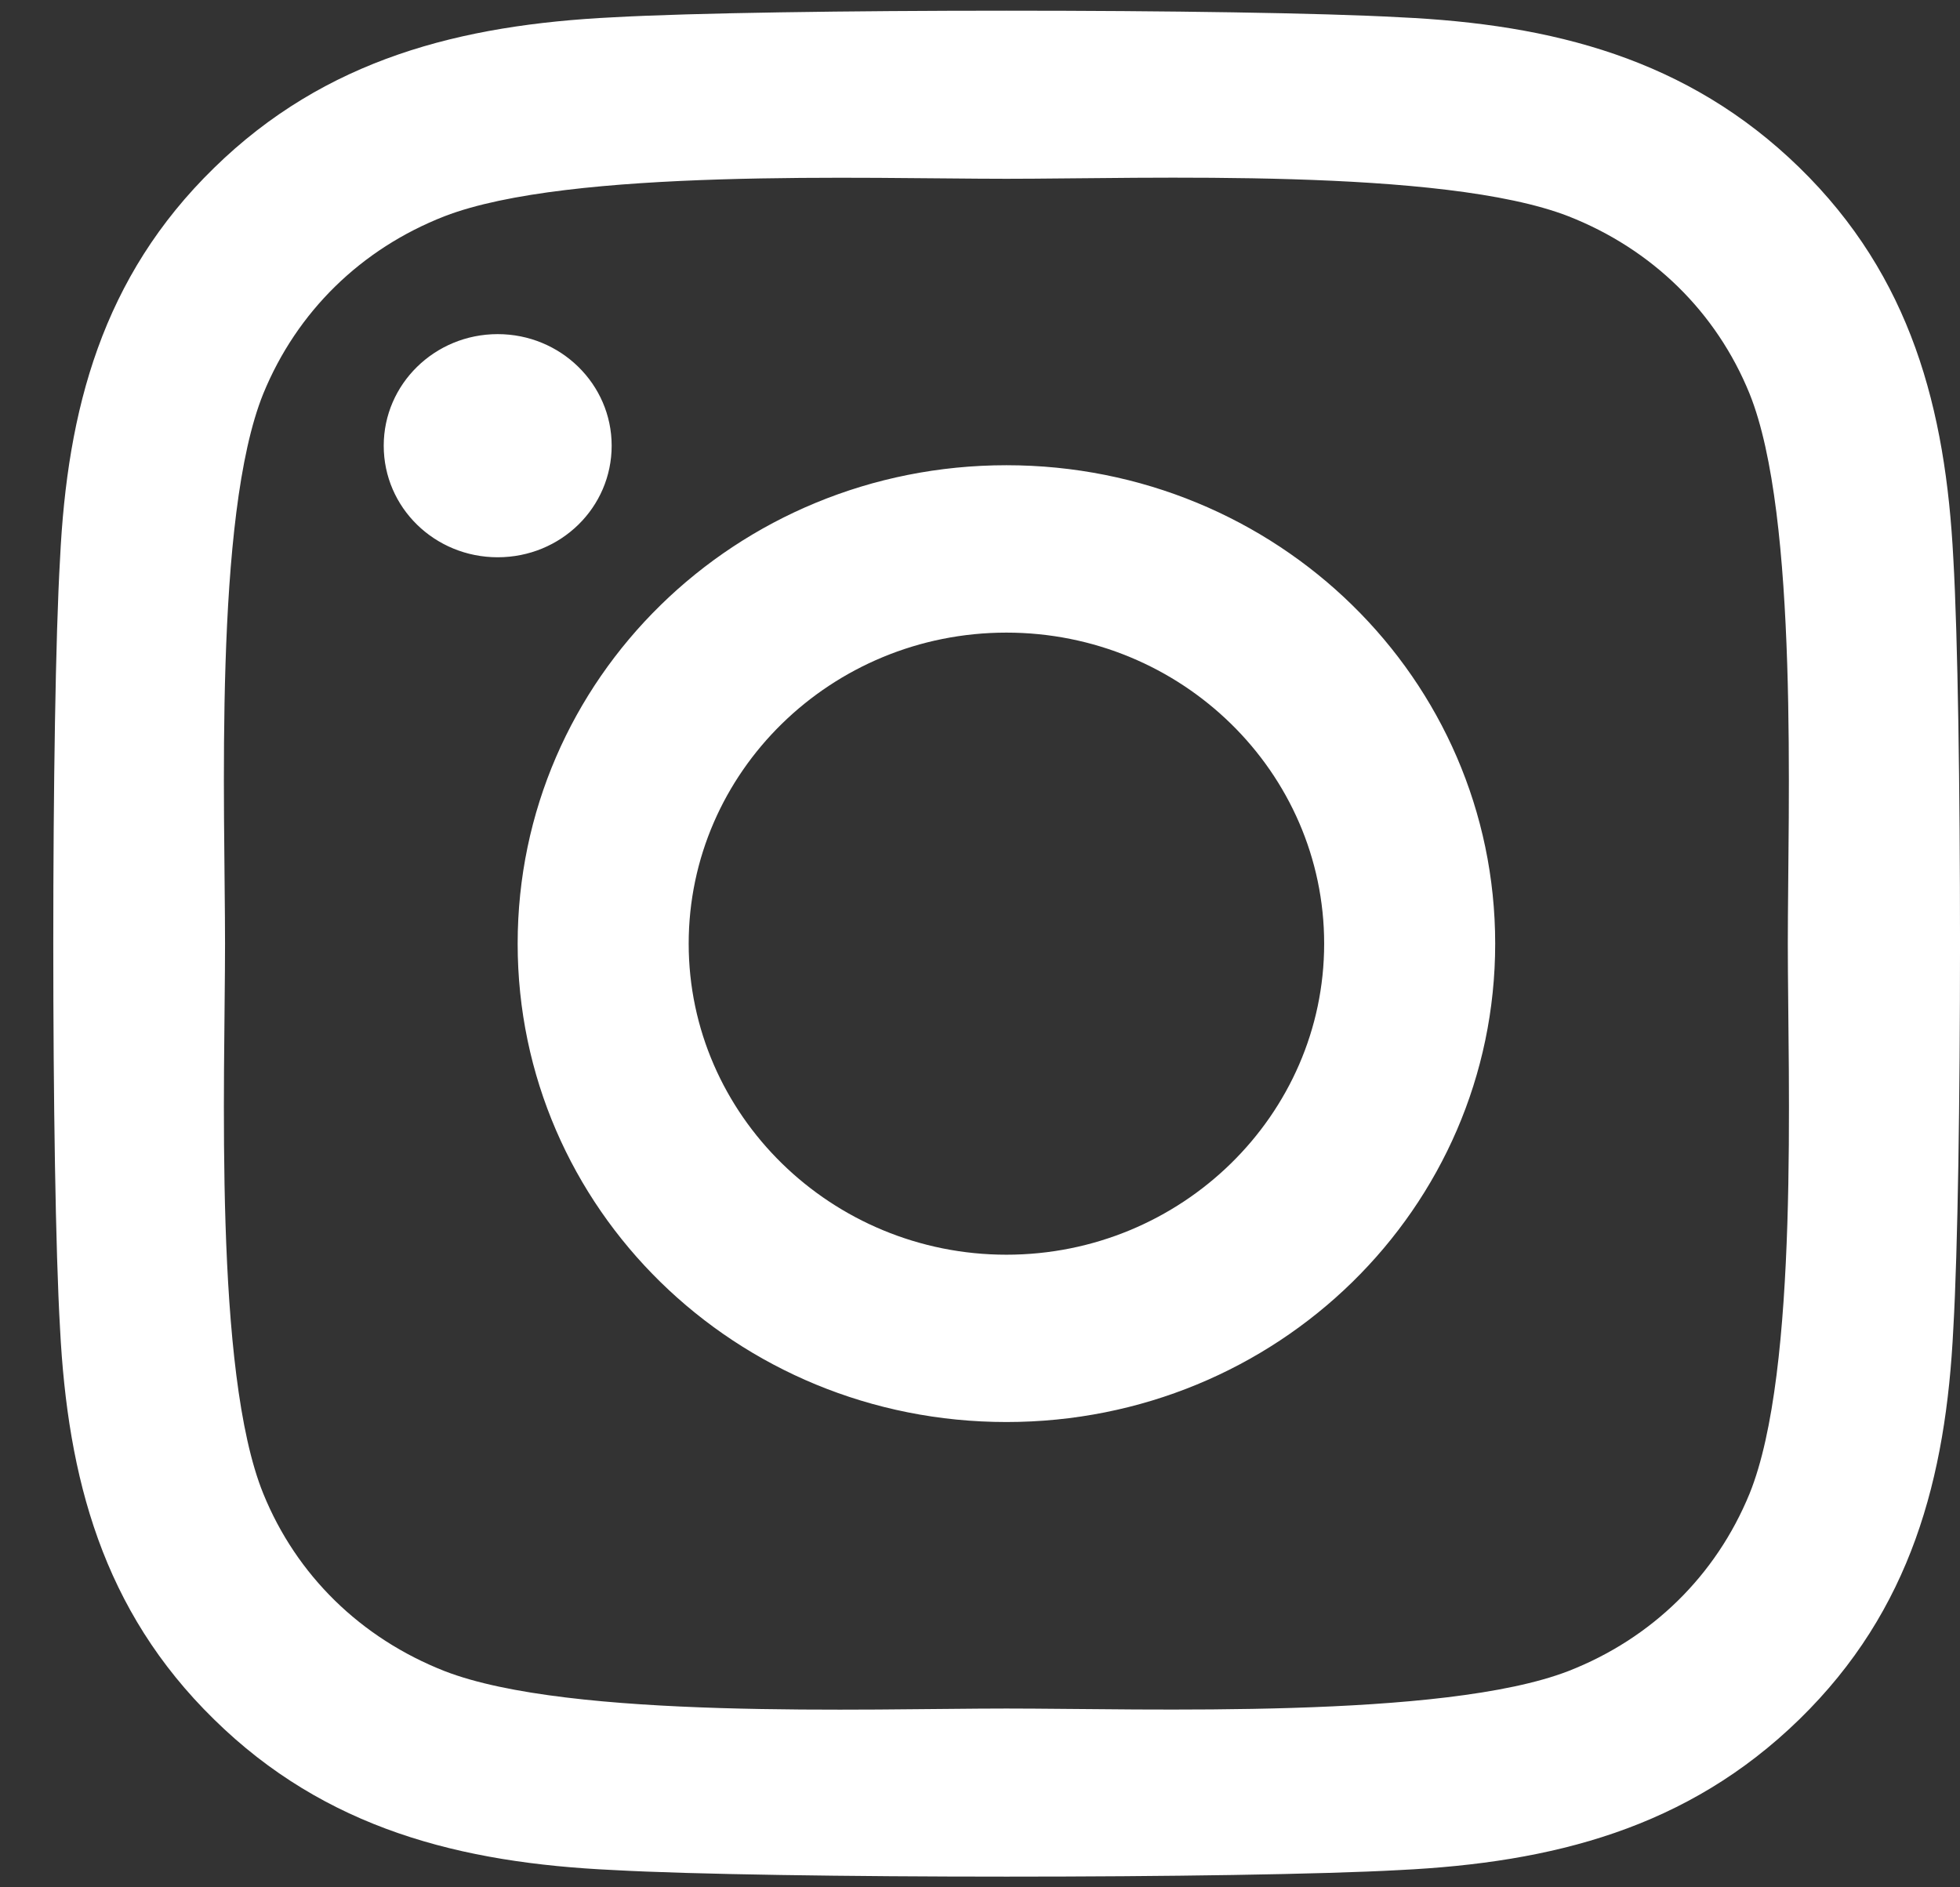 <svg width="27" height="26" viewBox="0 0 27 26" fill="none" xmlns="http://www.w3.org/2000/svg">
<rect x="0" y="0" width="27" height="26" fill="#333333" stroke="none"/>
<g clip-path="url(#clip0_261_103)">
<path d="M13.864 6.409C17.591 6.409 20.597 9.352 20.597 13C20.597 16.648 17.591 19.59 13.864 19.59C10.137 19.59 7.131 16.648 7.131 13C7.131 9.352 10.137 6.409 13.864 6.409ZM13.864 17.285C16.273 17.285 18.241 15.363 18.241 13C18.241 10.637 16.278 8.715 13.864 8.715C11.45 8.715 9.487 10.637 9.487 13C9.487 15.363 11.456 17.285 13.864 17.285ZM5.286 6.14C5.286 6.994 5.989 7.677 6.856 7.677C7.729 7.677 8.426 6.989 8.426 6.14C8.426 5.291 7.723 4.603 6.856 4.603C5.989 4.603 5.286 5.291 5.286 6.14ZM0.827 7.7C0.926 5.641 1.407 3.817 2.948 2.314C4.483 0.811 6.346 0.341 8.45 0.238C10.618 0.117 17.116 0.117 19.284 0.238C21.382 0.335 23.245 0.805 24.787 2.308C26.328 3.811 26.802 5.635 26.908 7.694C27.031 9.817 27.031 16.178 26.908 18.3C26.808 20.359 26.328 22.183 24.787 23.686C23.245 25.189 21.388 25.659 19.284 25.762C17.116 25.883 10.618 25.883 8.45 25.762C6.346 25.665 4.483 25.195 2.948 23.686C1.412 22.183 0.932 20.359 0.827 18.3C0.703 16.178 0.703 9.822 0.827 7.7ZM3.627 20.577C4.084 21.701 4.969 22.567 6.124 23.021C7.852 23.692 11.954 23.537 13.864 23.537C15.774 23.537 19.882 23.686 21.605 23.021C22.753 22.573 23.638 21.707 24.101 20.577C24.787 18.885 24.628 14.87 24.628 13C24.628 11.13 24.781 7.109 24.101 5.423C23.644 4.299 22.759 3.432 21.605 2.979C19.876 2.308 15.774 2.463 13.864 2.463C11.954 2.463 7.846 2.314 6.124 2.979C4.975 3.427 4.09 4.293 3.627 5.423C2.942 7.115 3.1 11.13 3.1 13C3.1 14.87 2.942 18.891 3.627 20.577Z" fill="#fff"/>
</g>
<defs>
<clipPath id="clip0_261_103">
<rect width="27" height="26" fill="white" transform="matrix(-1 0 0 1 27 0)"/>
</clipPath>
</defs>
</svg>

